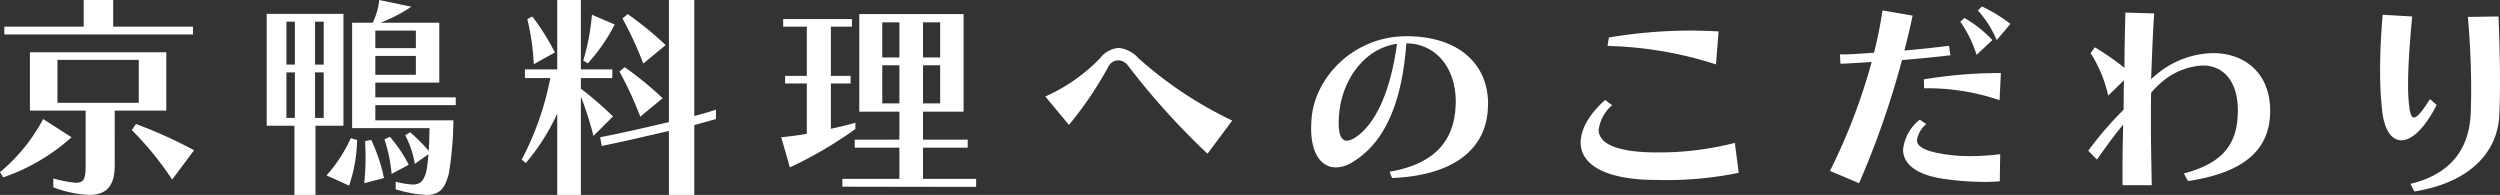 <svg xmlns="http://www.w3.org/2000/svg" width="345.9" height="26.97" viewBox="0 0 345.9 26.97">
  <rect x="0" y="0" width="345.9" height="26.97" fill="#333333" stroke="none"/>
  <path id="パス_43329" data-name="パス 43329" d="M-148.86-19.98v-1.08H-159.9v-3.69h-4.08v3.69h-10.98v1.08Zm-3.69,10.53v-8.07h-18.87v8.07h7.71v7.38c0,1.83-.09,2.61-1.35,2.61a16.121,16.121,0,0,1-3.12-.6V1.17a16.039,16.039,0,0,0,4.95,1.05c2.67,0,3.54-1.56,3.54-4.11V-9.45ZM-175.11-.21a27.464,27.464,0,0,0,9.45-5.55l-3.93-2.52a24.5,24.5,0,0,1-5.97,7.35Zm26.4-3.75a61.592,61.592,0,0,0-8.04-3.63l-.57.84A44.064,44.064,0,0,1-151.74.09Zm-7.65-6.57h-11.25v-5.94h11.25Zm35.55,11.97a17.276,17.276,0,0,0,4.23.78c1.89,0,2.58-.93,3.12-2.94a47.327,47.327,0,0,0,.63-7.38h-10.8v-2.1h11.13v-1.08h-11.13v-2.04h8.85V-21.6h-8.16a20.971,20.971,0,0,0,4.29-2.22l-4.44-.93a9.294,9.294,0,0,1-.9,3.15h-2.85V-7.02h10.71c-.03.9-.03,2.22-.12,3.15a20.553,20.553,0,0,0-2.58-2.58l-.66.42a12.733,12.733,0,0,1,1.32,3.96l1.89-1.35a22.368,22.368,0,0,1-.3,2.43c-.36,1.26-.81,1.77-1.86,1.77a11.209,11.209,0,0,1-2.37-.39Zm-11.1.78V-7.35h3.87V-22.83h-10.62V-7.35h3.84V2.22Zm12.9-4.17a18.38,18.38,0,0,0-2.61-3.87l-.75.36a20.086,20.086,0,0,1,.99,4.77Zm-3.42,1.83A24.174,24.174,0,0,0-124.2-5.4l-.84.18c.03.84.06,1.59.06,2.31,0,1.11-.06,2.22-.18,3.51ZM-127.26.93a20.778,20.778,0,0,0,1.11-6.3l-.87-.27a20.469,20.469,0,0,1-3.36,5.16Zm9.24-19.02h-5.61v-2.43h5.61Zm-12.75,2.28h-1.2v-5.94h1.2Zm-3.99,0h-1.17v-5.94h1.17Zm16.74,1.41h-5.61v-2.61h5.61Zm-12.75,5.97h-1.2v-6.3h1.2Zm-3.99,0h-1.17v-6.3h1.17Zm51.3-10.08a47,47,0,0,0-5.25-4.29l-.72.6a53.585,53.585,0,0,1,2.88,6.24Zm-10.77,2.52a24.447,24.447,0,0,0,3.72-5.37l-3.15-1.35a30.237,30.237,0,0,1-1.2,6.33Zm-4.56-1.5a31.239,31.239,0,0,0-3.12-4.98l-.69.36a33.98,33.98,0,0,1,.9,6.24Zm14.91,6.33a44.9,44.9,0,0,0-5.25-4.29l-.72.6a50.8,50.8,0,0,1,2.88,6.24ZM-79.5,2.22V-7.44c1.71-.48,3-.84,3-.84V-9.57s-1.47.48-3,.87V-24.75h-3.51V-7.86c-2.43.57-5.97,1.41-9.51,2.1l.21,1.2c3.45-.69,6.93-1.53,9.3-2.07V2.22Zm-15.69,0V-11.4a46.775,46.775,0,0,1,1.74,5.46l2.7-2.7a47.21,47.21,0,0,0-4.44-3.84v-1.47h4.35v-1.2h-4.35v-9.6h-3.27v9.6h-4.47v1.2h3.51a40.323,40.323,0,0,1-3.96,11.28l.57.48a29.86,29.86,0,0,0,4.35-6.84V2.22Zm37.98-9.99c-1.11.33-2.31.6-3.39.84V-13.2h2.73v-1.05H-60.6v-6.81h2.91v-1.05H-67.2v1.05h3.27v6.81h-3v1.05h3v6.96c-1.14.21-2.43.36-3.54.48l1.2,4.17A56.315,56.315,0,0,0-57.21-6.9ZM-40.5,1.11V0h-7.35V-4.32h6.18V-5.43h-6.18V-9.3h5.61V-22.8H-56.67V-9.3h5.55v3.87H-57.3v1.11h6.18V0h-7.89V1.08ZM-45.48-16.8h-2.37v-4.86h2.37Zm-5.64,0h-2.37v-4.86h2.37Zm5.64,6.36h-2.37v-5.28h2.37Zm-5.64,0h-2.37v-5.28h2.37ZM-5.07-8.07a54.754,54.754,0,0,1-12.99-8.64,4.21,4.21,0,0,0-2.73-1.41,3.588,3.588,0,0,0-2.55,1.41,24.089,24.089,0,0,1-7.59,5.31l3.27,3.93a50.348,50.348,0,0,0,5.46-8.07,1.6,1.6,0,0,1,1.38-.87,1.747,1.747,0,0,1,1.32.72A101.276,101.276,0,0,0-8.49-3.48ZM17.04-.12C25.17-.45,29.97-3.81,30.3-9.66c0-.24.03-.48.03-.69,0-5.82-4.41-9.39-11.28-9.39-7.14,0-12.48,5.43-13.11,11.07q-.09.9-.09,1.71c0,3.57,1.47,5.37,3.42,5.37a4.456,4.456,0,0,0,2.34-.75c4.44-2.7,6.81-8.19,7.41-16.41,3.72,0,6.84,2.97,6.84,8.13,0,.24-.03.48-.03.72-.27,4.77-3.03,7.86-9.12,8.91Zm.69-18.57c-.9,6.63-2.97,11.04-5.64,12.87a2.639,2.639,0,0,1-1.29.54c-.72,0-1.14-.75-1.14-2.43,0-.45.03-.99.09-1.59C10.2-13.47,12.99-18,17.73-18.69ZM62.22-20.4c-1.53-.09-2.91-.12-4.23-.12a68.49,68.49,0,0,0-10.95.96l-.18,1.17a52.483,52.483,0,0,1,15,2.55ZM64.47-4.98A42.05,42.05,0,0,1,53.73-3.66c-5.4,0-8.1-1.14-8.1-3.15a5.516,5.516,0,0,1,1.86-3.39l-.96-.72C44.37-9,43.14-6.9,43.14-5.04,43.14-2.13,46.2.15,53.73.15A49.738,49.738,0,0,0,65.01-.84ZM81.66.6A120.536,120.536,0,0,0,87.6-16.44c2.25-.18,4.59-.42,6.69-.66l-.18-1.32c-1.89.24-4.02.48-6.18.66.42-1.62.81-3.24,1.14-4.83l-4.17-.72a56.055,56.055,0,0,1-1.17,5.85c-1.65.12-3.15.24-4.38.24h-.33l.06,1.29c1.17-.03,2.73-.15,4.32-.24A81.675,81.675,0,0,1,77.64-1.11Zm19.53-4.02a32.316,32.316,0,0,1-4.05.27,23.042,23.042,0,0,1-3.33-.21c-2.91-.42-4.14-1.05-4.14-2.01a3.7,3.7,0,0,1,1.29-2.22l-.9-.6a6.066,6.066,0,0,0-2.31,4.14c0,1.89,1.68,3.48,5.64,4.05a39.977,39.977,0,0,0,5.64.42c.78,0,1.5-.03,2.1-.09Zm.09-11.22a63.524,63.524,0,0,0-10.65.87l.03,1.23h.69a31.084,31.084,0,0,1,9.75,1.65Zm-1.17-4.56a16.293,16.293,0,0,0-3.87-3.06l-.57.51a16.741,16.741,0,0,1,2.25,4.59Zm2.49-2.25a21.624,21.624,0,0,0-3.93-2.4l-.57.54a14.909,14.909,0,0,1,2.61,4.11ZM127.17.3c8.01-1.2,11.37-4.5,11.37-9.72,0-5.31-3.63-7.98-7.89-7.98a12.463,12.463,0,0,0-7.41,2.61,12.024,12.024,0,0,0-1.17.99c.12-3.3.24-6.45.42-9.09l-3.99-.12c-.03,2.07-.12,4.71-.12,7.65a35.811,35.811,0,0,0-4.11-2.85l-.57.81a18.414,18.414,0,0,1,2.43,5.88l2.19-2.13c-.06,1.47-.03,2.55-.06,4.08a49.187,49.187,0,0,0-4.89,5.67l1.2,1.23c1.62-2.28,2.46-3.45,3.63-4.83-.06,2.67-.09,4.38-.09,6.33V.87h4.05c-.06-3.12-.12-5.76-.12-8.79,0-1.26,0-2.55.03-3.99a12.734,12.734,0,0,1,1.86-1.8,9.422,9.422,0,0,1,5.28-1.98c2.82,0,4.86,2.13,4.86,6.24,0,4.56-2.01,7.26-7.47,8.7Zm33.48-11.34c-1.08,1.71-1.77,2.55-2.22,2.55-.39,0-.6-.72-.72-2.22-.06-.66-.09-1.44-.09-2.28,0-2.61.24-6.03.57-9.48l-4.08-.24c-.24,2.73-.36,5.31-.36,7.71a48.844,48.844,0,0,0,.3,5.7c.3,2.52,1.29,3.96,2.64,3.96,1.41,0,3.15-1.53,4.89-4.89ZM158.49,1.74C165.6.63,170.04-3.27,170.25-8.94c.06-1.35.09-2.88.09-4.5,0-2.97-.09-6.18-.21-9.03l-4.23.06c.3,3.42.45,6.99.45,10.17,0,1.11-.03,2.16-.06,3.15-.21,5.19-3,8.49-8.34,9.78Z" transform="translate(175.56 24.75)" fill="#fff"/>
</svg>
